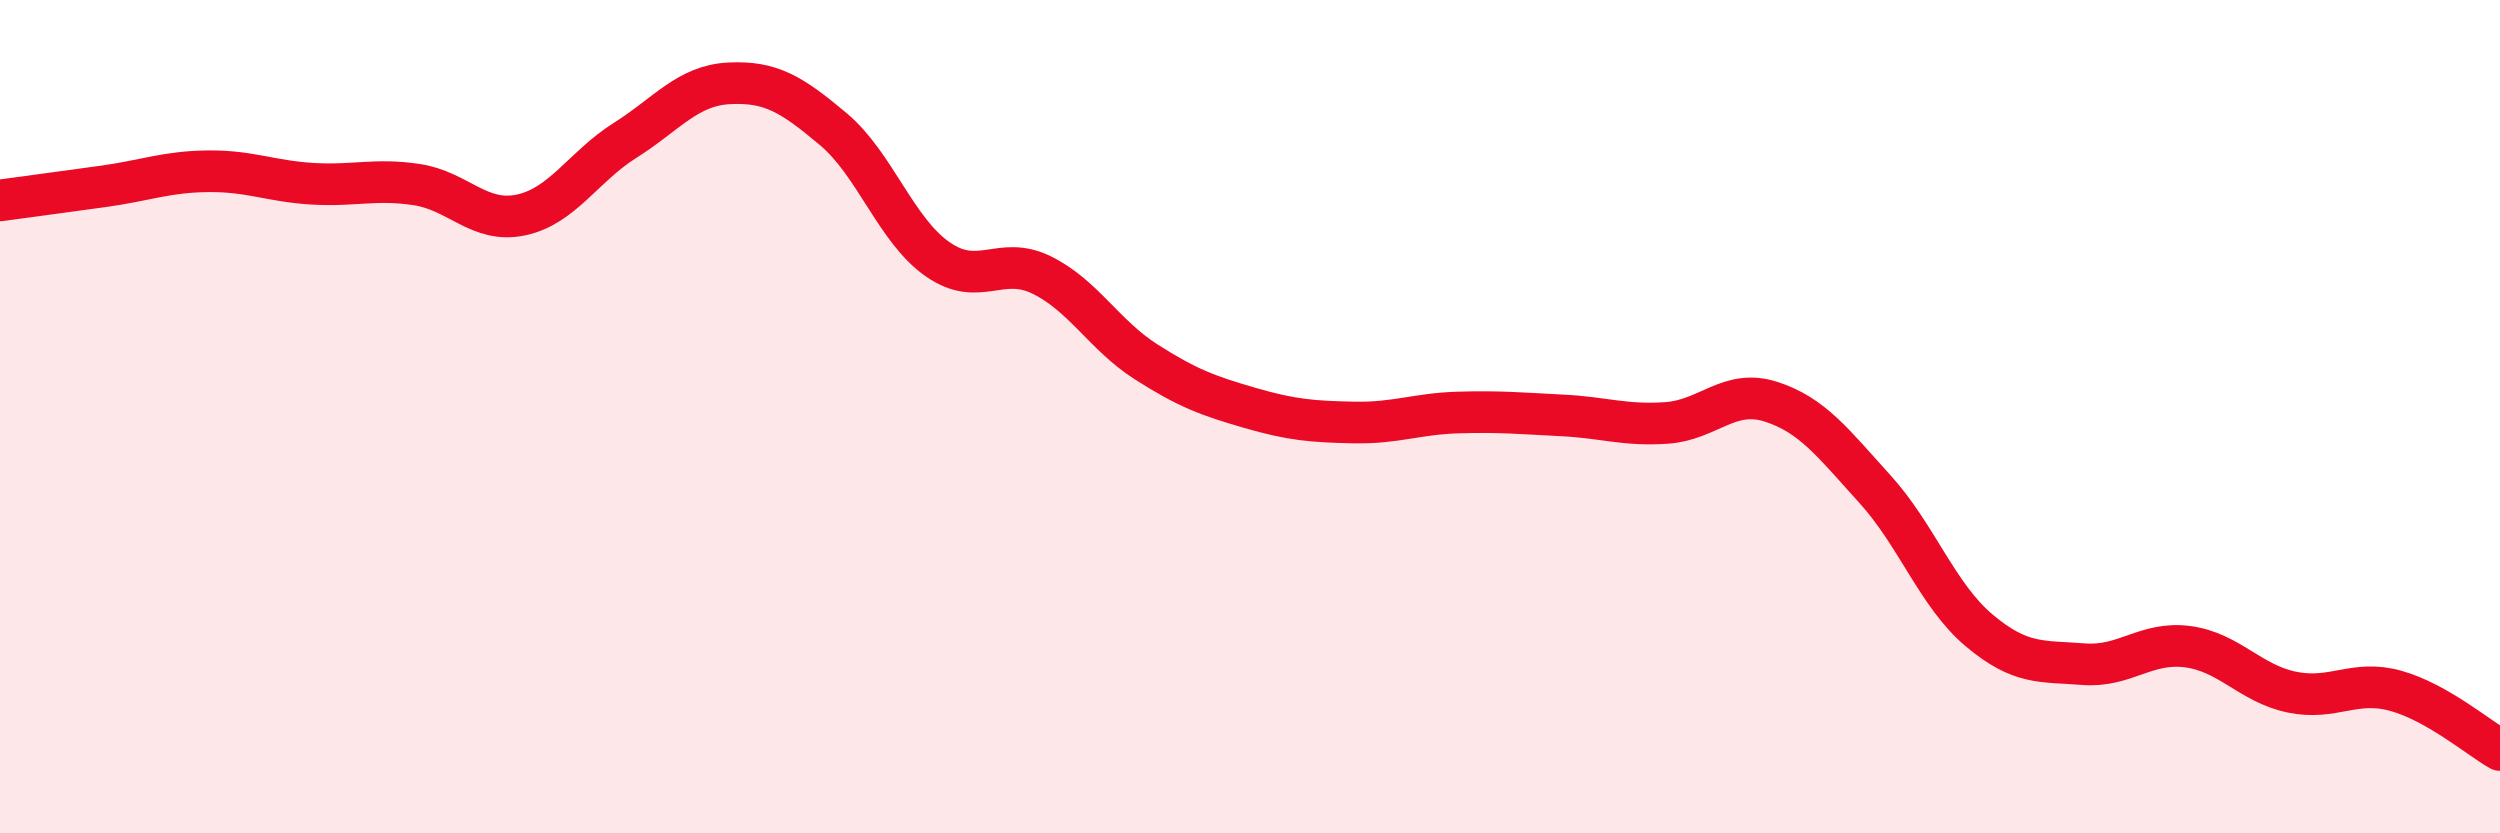 
    <svg width="60" height="20" viewBox="0 0 60 20" xmlns="http://www.w3.org/2000/svg">
      <path
        d="M 0,4.81 C 0.5,4.74 1.5,4.61 2.5,4.47 C 3.5,4.33 4,4.12 5,4.11 C 6,4.1 6.5,4.35 7.5,4.41 C 8.5,4.47 9,4.28 10,4.43 C 11,4.58 11.5,5.37 12.5,5.16 C 13.5,4.95 14,4 15,3.37 C 16,2.74 16.5,2.05 17.5,2 C 18.5,1.95 19,2.26 20,3.1 C 21,3.94 21.5,5.52 22.5,6.22 C 23.5,6.92 24,6.11 25,6.6 C 26,7.09 26.5,8.04 27.5,8.68 C 28.5,9.32 29,9.5 30,9.79 C 31,10.08 31.5,10.12 32.5,10.14 C 33.5,10.16 34,9.93 35,9.9 C 36,9.87 36.5,9.92 37.5,9.97 C 38.5,10.02 39,10.22 40,10.15 C 41,10.08 41.5,9.32 42.5,9.64 C 43.5,9.96 44,10.64 45,11.74 C 46,12.84 46.5,14.29 47.5,15.13 C 48.5,15.97 49,15.86 50,15.94 C 51,16.02 51.5,15.39 52.5,15.52 C 53.5,15.65 54,16.4 55,16.61 C 56,16.82 56.5,16.3 57.5,16.58 C 58.5,16.86 59.5,17.72 60,18L60 20L0 20Z"
        fill="#EB0A25"
        opacity="0.1"
        stroke-linecap="round"
        stroke-linejoin="round"
      />
      <path
        d="M 0,4.81 C 0.5,4.74 1.5,4.61 2.5,4.47 C 3.5,4.33 4,4.12 5,4.11 C 6,4.1 6.5,4.35 7.5,4.41 C 8.5,4.47 9,4.28 10,4.43 C 11,4.58 11.5,5.37 12.5,5.16 C 13.5,4.95 14,4 15,3.37 C 16,2.74 16.5,2.05 17.5,2 C 18.5,1.95 19,2.26 20,3.1 C 21,3.94 21.5,5.52 22.5,6.22 C 23.5,6.92 24,6.11 25,6.6 C 26,7.09 26.5,8.04 27.5,8.68 C 28.5,9.32 29,9.5 30,9.79 C 31,10.08 31.5,10.12 32.5,10.14 C 33.5,10.16 34,9.93 35,9.9 C 36,9.87 36.5,9.92 37.5,9.97 C 38.5,10.02 39,10.22 40,10.15 C 41,10.08 41.5,9.32 42.5,9.64 C 43.5,9.96 44,10.64 45,11.74 C 46,12.84 46.5,14.29 47.5,15.13 C 48.5,15.97 49,15.86 50,15.94 C 51,16.02 51.5,15.39 52.5,15.52 C 53.5,15.65 54,16.4 55,16.61 C 56,16.82 56.5,16.3 57.5,16.58 C 58.5,16.86 59.5,17.72 60,18"
        stroke="#EB0A25"
        stroke-width="1"
        fill="none"
        stroke-linecap="round"
        stroke-linejoin="round"
      />
    </svg>
  